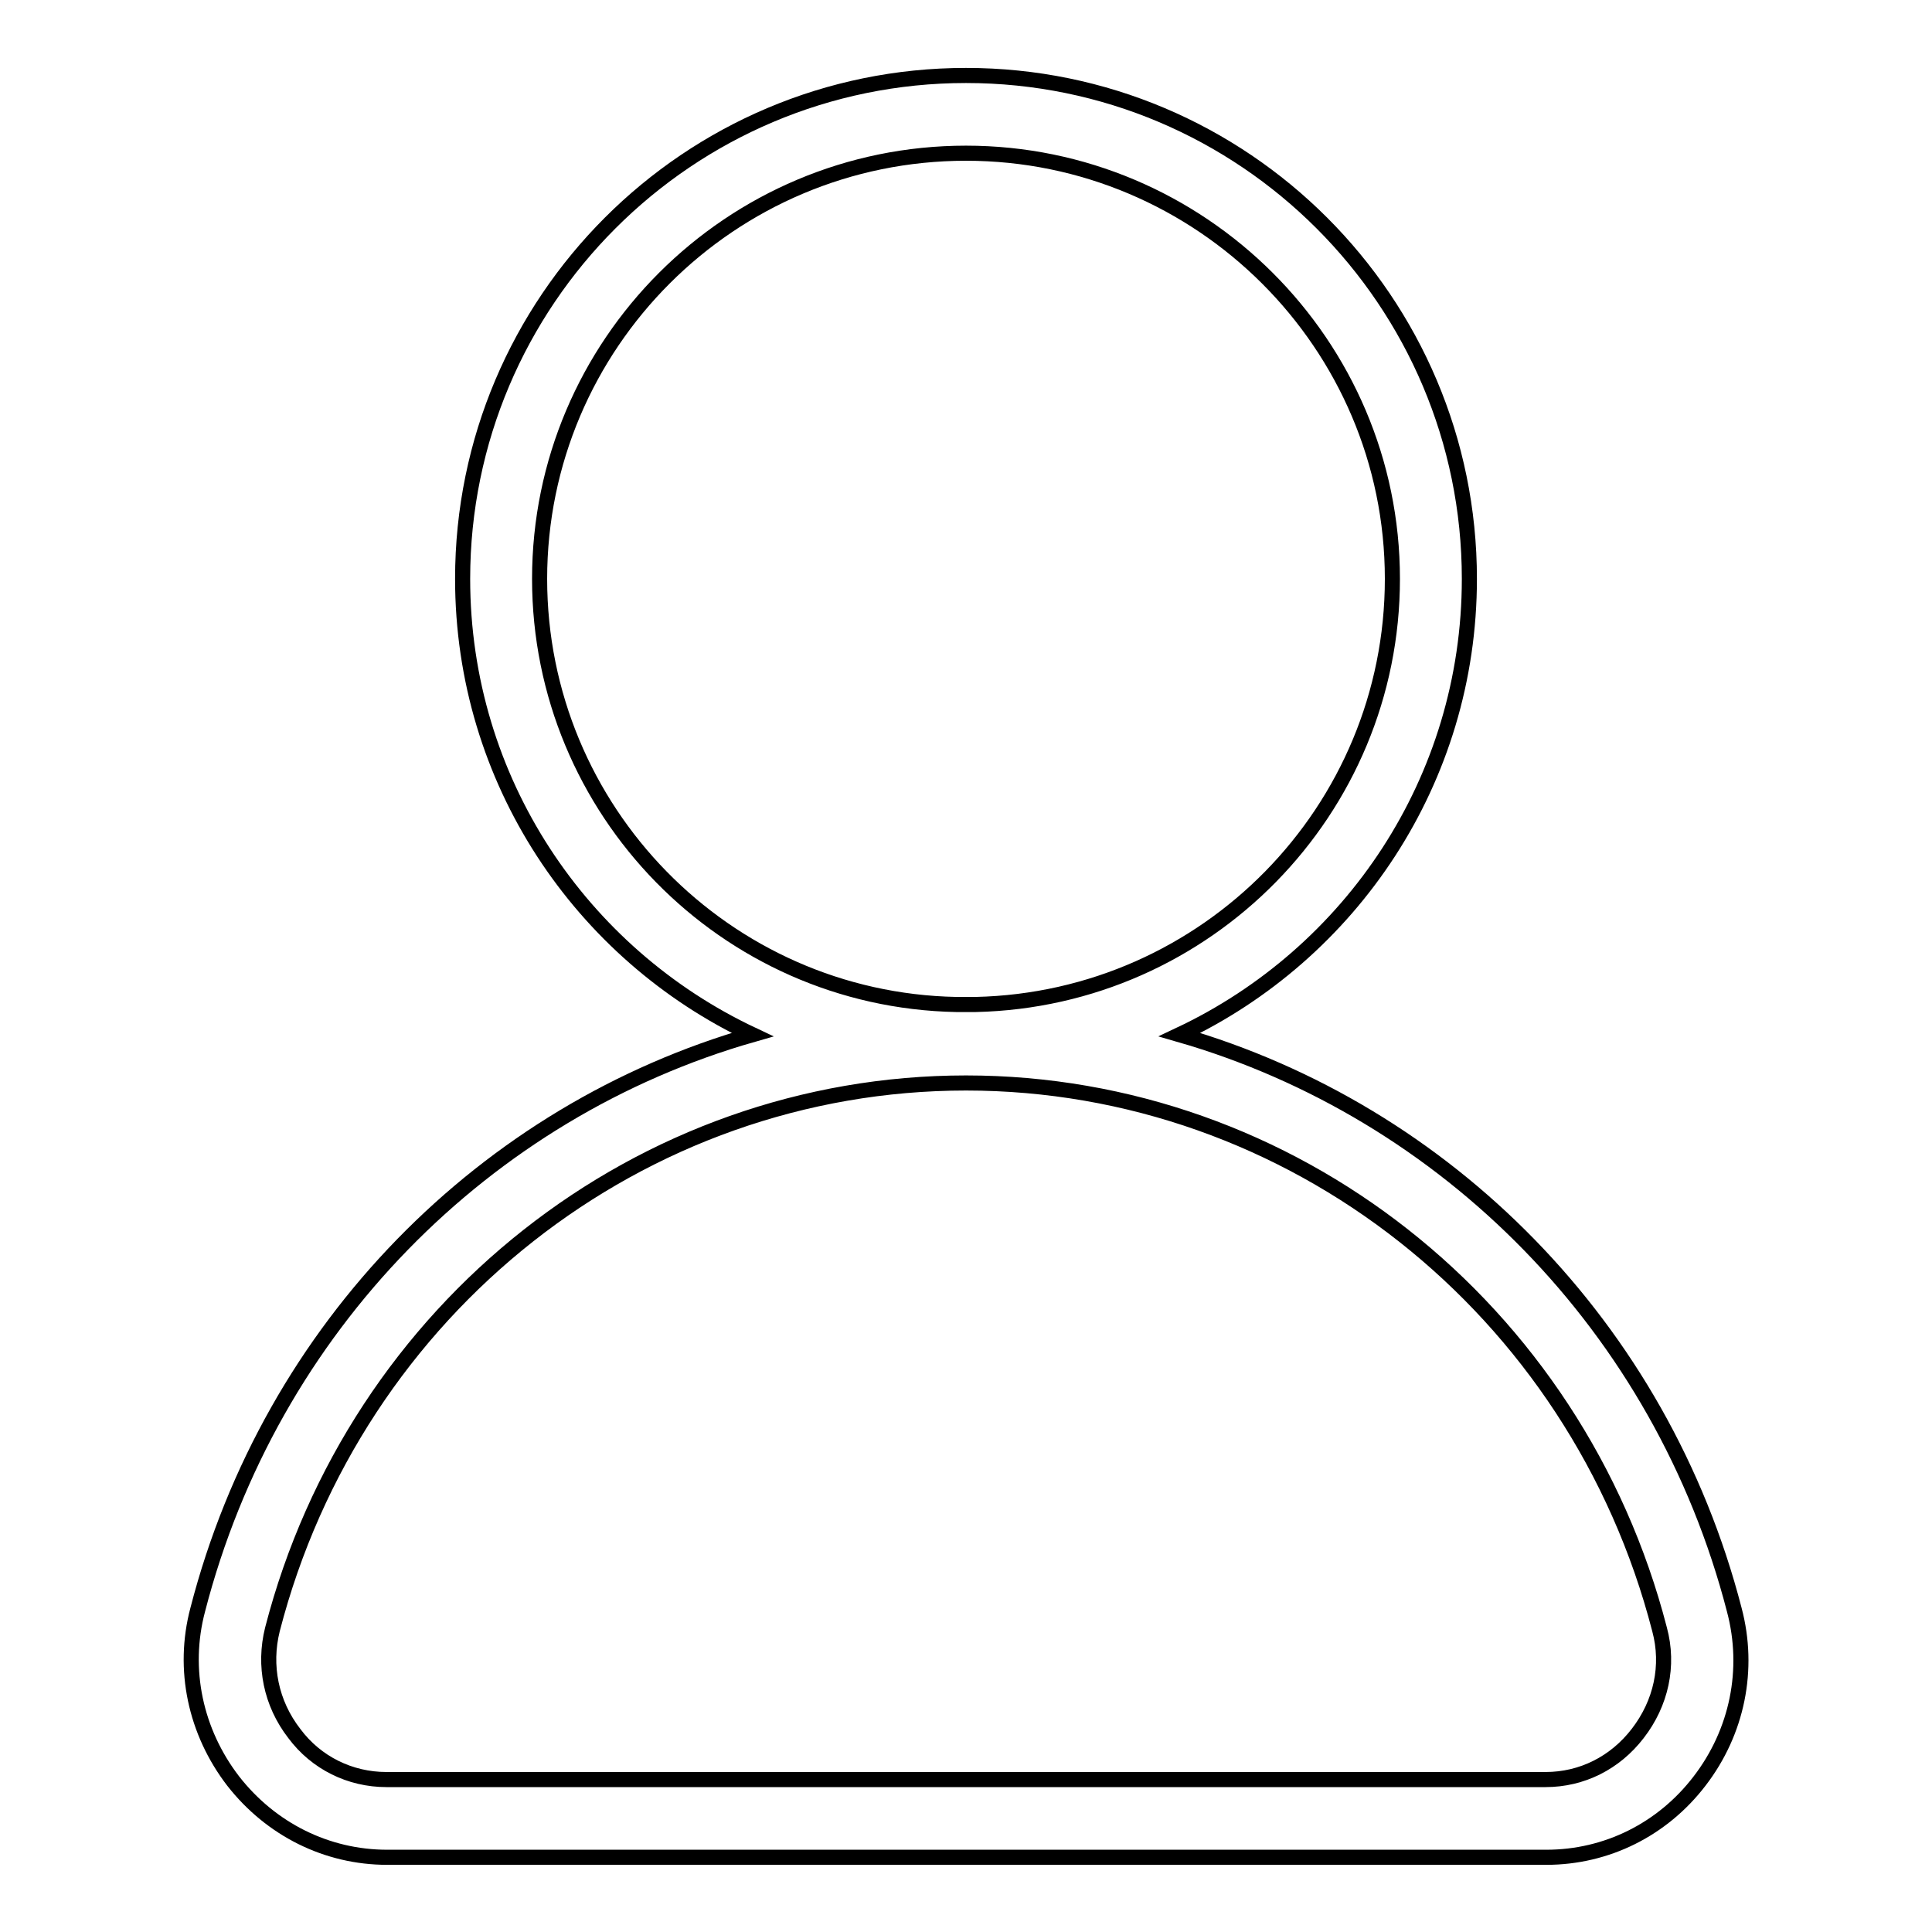 <?xml version="1.0" encoding="utf-8"?>
<!-- Svg Vector Icons : http://www.onlinewebfonts.com/icon -->
<!DOCTYPE svg PUBLIC "-//W3C//DTD SVG 1.1//EN" "http://www.w3.org/Graphics/SVG/1.1/DTD/svg11.dtd">
<svg version="1.1" xmlns="http://www.w3.org/2000/svg" xmlns:xlink="http://www.w3.org/1999/xlink" x="0px" y="0px" viewBox="0 0 256 256" enable-background="new 0 0 256 256" xml:space="preserve">
<g> <path stroke-width="2" fill-opacity="0" stroke="#000000"  d="M229.8,213.3c-9.7-37.5-38.2-66-73.5-76.2c22.7-10.7,38.4-33.7,38.4-60.4c0-36.8-29.9-66.7-66.7-66.7 c-36.8,0-66.7,29.9-66.7,66.7c0,26.7,15.7,49.7,38.4,60.4c-35.3,10.1-63.8,38.6-73.5,76.2c-2.1,7.9-0.3,16.2,4.7,22.7 c5,6.4,12.4,10.1,20.4,10.1h153.6c8,0,15.4-3.7,20.3-10.1C230.2,229.5,231.9,221.2,229.8,213.3L229.8,213.3z M71.5,76.7 c0-31.1,25.3-56.4,56.5-56.4c31.1,0,56.5,25.3,56.5,56.4c0,30.7-24.6,55.7-55.2,56.4h-2.6C96.1,132.5,71.5,107.4,71.5,76.7z  M217,229.7c-3,3.9-7.4,6.1-12.2,6.1H51.2c-4.8,0-9.3-2.2-12.2-6.1c-3.1-4-4.1-9-2.9-13.8c11-42.6,48.8-72.4,91.9-72.4 c43.1,0,80.9,29.8,91.9,72.4C221.2,220.7,220.1,225.7,217,229.7z"/></g>
</svg>